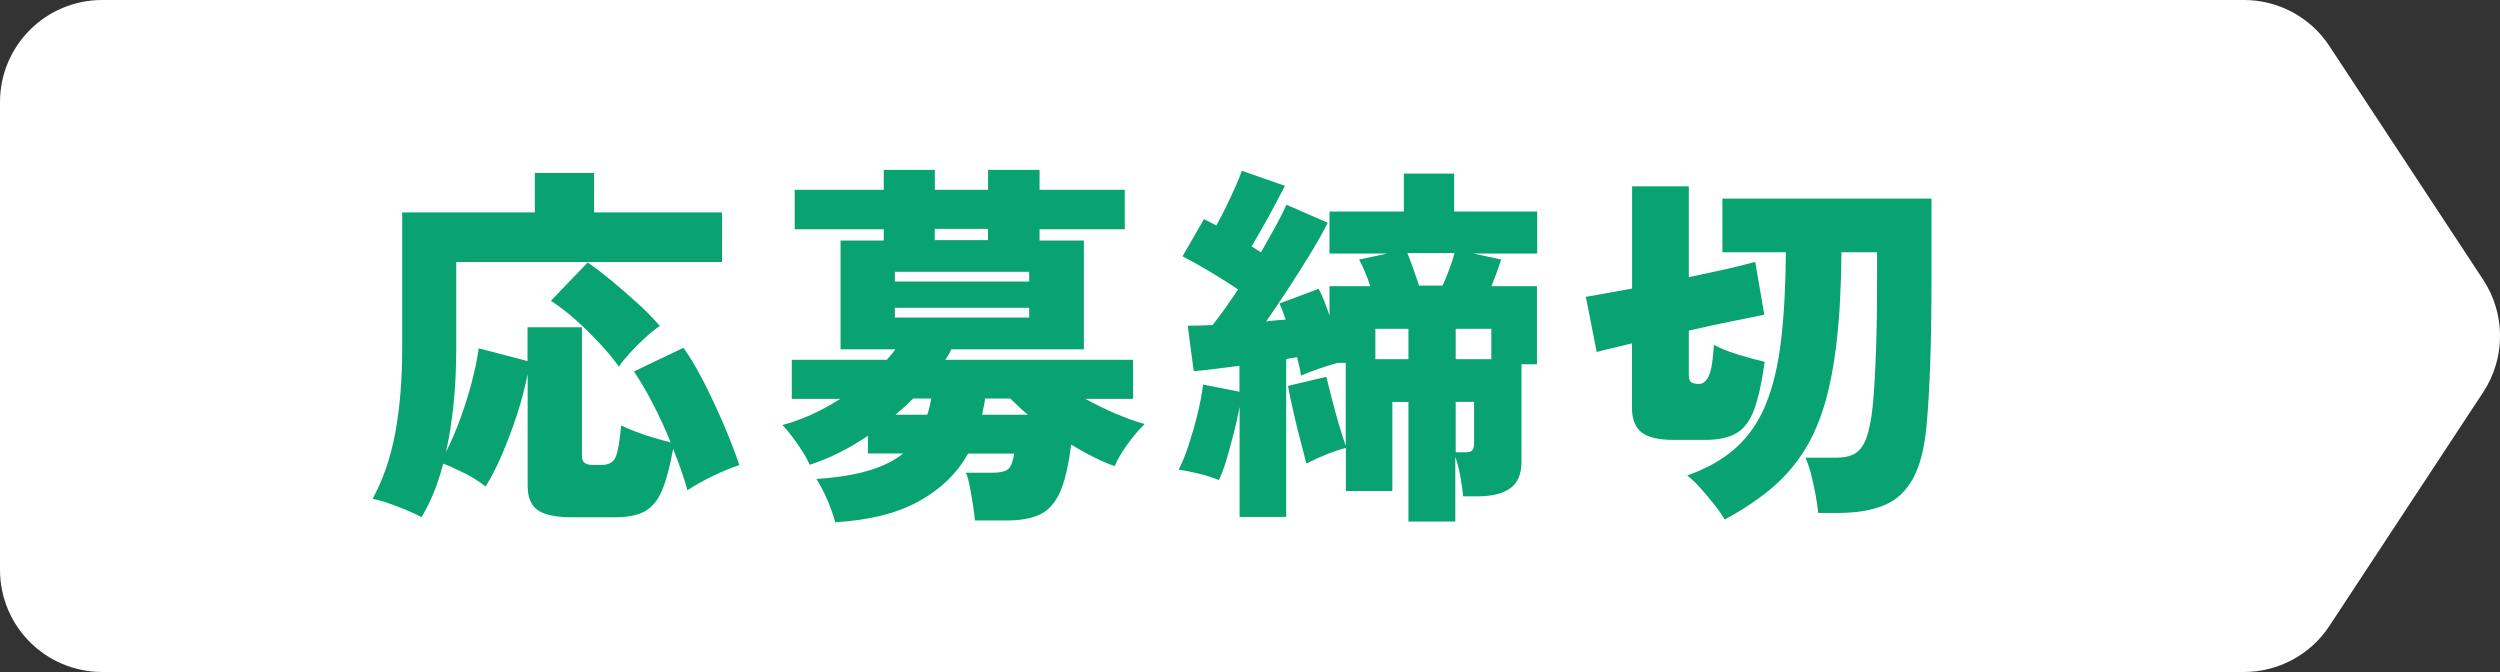 <?xml version="1.0" encoding="UTF-8"?><svg id="_レイヤー_2" xmlns="http://www.w3.org/2000/svg" viewBox="0 0 195.73 52.61"><rect x="0" y="0" width="195.73" height="52.61" fill="#333333" stroke="none"/><defs><style>.cls-1{fill:#08a370;}.cls-1,.cls-2{stroke-width:0px;}.cls-2{fill:#fff;}</style></defs><g id="_レイヤー_1-2"><path class="cls-2" d="m175.68,52.61H8c-4.42,0-8-3.58-8-8V8C0,3.58,3.58,0,8,0h167.69c2.69,0,5.2,1.35,6.68,3.6l12.05,18.31c1.75,2.67,1.75,6.12,0,8.79l-12.05,18.31c-1.48,2.25-3.99,3.6-6.68,3.6Z"/><path class="cls-1" d="m32.99,40.49c-.35-.2-.77-.39-1.25-.59-.48-.2-.95-.37-1.41-.53-.46-.16-.85-.26-1.16-.32.8-1.45,1.39-3.14,1.76-5.08s.56-4.2.56-6.79v-10.55h10.38v-3.09h4.64v3.09h10.02v3.88h-20.81v6.73c0,1.59-.07,3.05-.21,4.39-.14,1.34-.33,2.59-.59,3.75.39-.76.76-1.63,1.12-2.6.35-.97.66-1.95.91-2.92.25-.98.43-1.84.53-2.59l3.82,1v-2.65h4.26v10.05c0,.27.07.47.21.57.14.11.35.16.65.16h.68c.59,0,.96-.23,1.13-.69.17-.46.3-1.26.4-2.4.27.14.64.29,1.1.47.46.18.94.34,1.44.49.5.15.95.27,1.34.37-.43-1.06-.9-2.08-1.41-3.06s-1-1.81-1.47-2.5l3.88-1.85c.39.55.8,1.21,1.22,1.98.42.77.83,1.59,1.23,2.46.4.86.77,1.7,1.1,2.53.33.82.61,1.56.82,2.21-.61.2-1.29.48-2.06.85-.76.37-1.43.75-2,1.12-.14-.51-.3-1.04-.5-1.59-.2-.55-.4-1.1-.62-1.65-.25,1.41-.55,2.5-.88,3.28-.33.77-.78,1.31-1.35,1.62s-1.35.46-2.35.46h-3.29c-1.29,0-2.21-.19-2.73-.56-.53-.37-.79-1.01-.79-1.91v-8.73c-.2,1-.47,2.04-.82,3.12s-.74,2.11-1.16,3.1c-.42.99-.86,1.85-1.31,2.57-.47-.37-1.01-.72-1.63-1.03s-1.18-.57-1.69-.76c-.43,1.65-1,3.05-1.71,4.2Zm15.46-11.79c-.37-.53-.85-1.11-1.44-1.75s-1.22-1.26-1.9-1.87c-.68-.61-1.34-1.12-1.98-1.53l2.88-3c.55.37,1.16.84,1.84,1.4.68.56,1.35,1.15,2.03,1.76s1.27,1.22,1.78,1.81c-.37.25-.77.57-1.19.96-.42.38-.81.77-1.16,1.16-.35.39-.64.74-.85,1.06Z"/><path class="cls-1" d="m65.39,40.88c-.14-.51-.33-1.07-.59-1.68s-.55-1.18-.88-1.7c1.69-.12,3.07-.34,4.16-.68,1.09-.33,1.96-.77,2.63-1.32h-2.76v-1.38c-.73.49-1.47.93-2.23,1.31-.76.38-1.54.7-2.32.96-.14-.31-.33-.67-.59-1.07-.25-.4-.52-.79-.81-1.16-.28-.37-.53-.67-.75-.88.74-.2,1.5-.47,2.28-.82.77-.35,1.52-.76,2.25-1.23h-3.79v-3.06h7.44c.12-.14.24-.27.35-.41.12-.14.23-.27.32-.41h-4.29v-8.52h3.38v-.88h-6.97v-3.09h6.97v-1.56h4v1.56h4.17v-1.56h4.03v1.56h6.67v3.09h-6.67v.88h3.47v8.52h-10.38c-.06.14-.13.28-.21.41-.08.14-.17.27-.26.41h14.7v3.06h-3.73c1.65.9,3.19,1.56,4.64,1.97-.43.41-.88.94-1.34,1.57-.46.64-.8,1.21-1.01,1.72-.47-.16-1-.38-1.59-.68-.59-.29-1.2-.63-1.82-1-.2,1.63-.49,2.87-.87,3.72-.38.85-.91,1.44-1.57,1.75s-1.54.47-2.62.47h-2.47c-.02-.29-.07-.69-.15-1.19-.08-.5-.16-.99-.25-1.46-.09-.47-.19-.83-.31-1.09h2.06c.63,0,1.05-.1,1.26-.29.22-.2.37-.6.47-1.21h-3.62c-.86,1.55-2.14,2.79-3.84,3.73-1.7.94-3.89,1.49-6.57,1.65Zm4.67-18.84h10.52v-.76h-10.52v.76Zm0,2.82h10.52v-.76h-10.52v.76Zm.06,7.61h2.47c.08-.2.14-.4.19-.62.05-.21.09-.43.13-.65h-1.41c-.22.21-.44.43-.66.63s-.47.42-.72.63Zm3.06-13.67h4.17v-.88h-4.17v.88Zm3.7,13.67h3.59c-.25-.21-.5-.43-.73-.65-.24-.22-.45-.42-.65-.62h-1.97c-.02.21-.05.43-.1.63s-.09.42-.13.63Z"/><path class="cls-1" d="m110.27,40.79v-9.32h-1.26v6.97h-3.64v-3.38c-1.04.29-2.07.71-3.09,1.23-.1-.39-.25-.96-.44-1.7-.2-.75-.39-1.52-.57-2.32-.19-.8-.33-1.49-.43-2.06l3-.71c.1.39.24.94.41,1.63.18.7.37,1.39.57,2.09.21.7.39,1.26.54,1.69v-6.5h-.65c-.47.14-.96.29-1.46.46-.5.17-.96.35-1.4.54-.02-.22-.06-.45-.12-.69-.06-.24-.12-.49-.18-.75-.14.02-.28.04-.41.06-.14.02-.28.05-.44.09v12.35h-3.65v-8.61c-.12.65-.27,1.34-.46,2.07-.19.73-.38,1.43-.57,2.07-.2.65-.39,1.18-.59,1.59-.47-.2-1-.37-1.59-.51s-1.11-.25-1.56-.31c.27-.53.54-1.18.79-1.95s.49-1.58.69-2.42c.21-.84.35-1.61.43-2.29l2.85.56v-2.03c-.67.08-1.31.16-1.92.24-.62.08-1.17.14-1.66.18l-.47-3.56c.27,0,.57,0,.9-.01s.67-.02,1.04-.04c.31-.39.64-.82.97-1.29.33-.47.68-.97,1.03-1.5-.67-.45-1.39-.91-2.16-1.37-.77-.46-1.5-.87-2.19-1.22l1.68-2.91c.16.08.32.16.48.24.17.08.33.17.49.26.25-.45.51-.94.76-1.47s.5-1.04.72-1.54c.22-.5.4-.93.51-1.28l3.38,1.18c-.39.76-.82,1.57-1.29,2.43-.47.85-.91,1.62-1.32,2.31.14.08.26.16.38.24.12.08.23.16.35.23.43-.74.82-1.45,1.18-2.1s.63-1.2.82-1.63l3.23,1.41c-.33.67-.77,1.45-1.31,2.34s-1.11,1.8-1.72,2.73c-.61.93-1.21,1.82-1.79,2.66.27-.04.53-.07.78-.09s.5-.04.75-.06c-.08-.23-.16-.46-.24-.66-.08-.21-.16-.41-.24-.6l3.06-1.15c.16.29.3.62.44.97.14.35.27.72.41,1.12v-2.29h3.2c-.12-.35-.25-.71-.41-1.09-.16-.37-.31-.71-.47-1l2.21-.47h-4.53v-3.29h5.82v-2.97h3.94v2.97h6.5v3.29h-5l2.18.47c-.08.25-.19.57-.32.94-.14.37-.28.75-.44,1.15h3.56v6.11h-1.21v7.64c0,.96-.29,1.65-.88,2.07-.59.42-1.44.63-2.56.63h-1.12c-.04-.41-.11-.92-.22-1.53-.11-.61-.24-1.13-.4-1.56v5.06h-3.7Zm-2.59-12.67h2.59v-2.38h-2.59v2.38Zm3.41-5.76h1.85c.16-.33.33-.74.51-1.23.19-.49.33-.93.43-1.32h-3.7c.16.37.32.8.49,1.29.17.49.31.91.43,1.26Zm2.88,5.76h2.79v-2.38h-2.79v2.38Zm0,7.29h.82c.22,0,.37-.05.47-.15.1-.1.15-.3.15-.62v-3.18h-1.44v3.94Z"/><path class="cls-1" d="m131.03,34.44c-1.18,0-2.01-.2-2.51-.59-.5-.39-.75-1.04-.75-1.94v-5.03c-.55.14-1.06.26-1.53.37-.47.11-.88.21-1.23.31l-.85-4.32c.43-.08.96-.17,1.59-.28.63-.11,1.3-.23,2.03-.37v-8h4.44v7.11c1.04-.22,2.01-.43,2.92-.63.91-.21,1.67-.4,2.28-.57l.71,4.14c-.57.12-1.39.28-2.47.5-1.08.22-2.22.46-3.44.74v3.5c0,.29.07.48.21.56.14.08.33.12.59.12.31,0,.57-.21.76-.62.2-.41.33-1.22.41-2.44.45.25,1.06.5,1.82.74.76.23,1.48.43,2.15.59-.22,1.57-.48,2.8-.81,3.69-.32.89-.78,1.52-1.38,1.88-.6.36-1.42.54-2.46.54h-2.47Zm4,6.23c-.23-.39-.54-.83-.93-1.31-.38-.48-.76-.92-1.13-1.32s-.67-.67-.88-.81c1.55-.55,2.82-1.27,3.82-2.17,1-.9,1.78-2.04,2.34-3.41.56-1.37.96-3.03,1.19-4.98.23-1.95.36-4.26.38-6.92h-4.97v-4.2h16.37v6.17c0,2.53-.03,4.77-.1,6.72-.07,1.95-.16,3.55-.28,4.81-.16,1.8-.51,3.21-1.07,4.22-.56,1.01-1.32,1.71-2.29,2.1-.97.39-2.16.59-3.57.59h-1.56c-.04-.43-.11-.92-.21-1.46-.1-.54-.22-1.07-.35-1.59-.14-.52-.28-.95-.44-1.28h2.47c.49,0,.91-.08,1.26-.24.35-.16.65-.46.88-.93.24-.46.42-1.15.56-2.07.12-.76.22-2.09.31-3.98s.13-4.19.13-6.89v-1.97h-2.79c-.02,2.67-.14,4.99-.37,6.97-.23,1.98-.56,3.69-1.01,5.14s-1.03,2.7-1.75,3.76c-.72,1.06-1.57,1.99-2.56,2.79-.99.8-2.14,1.56-3.45,2.26Z"/></g></svg>